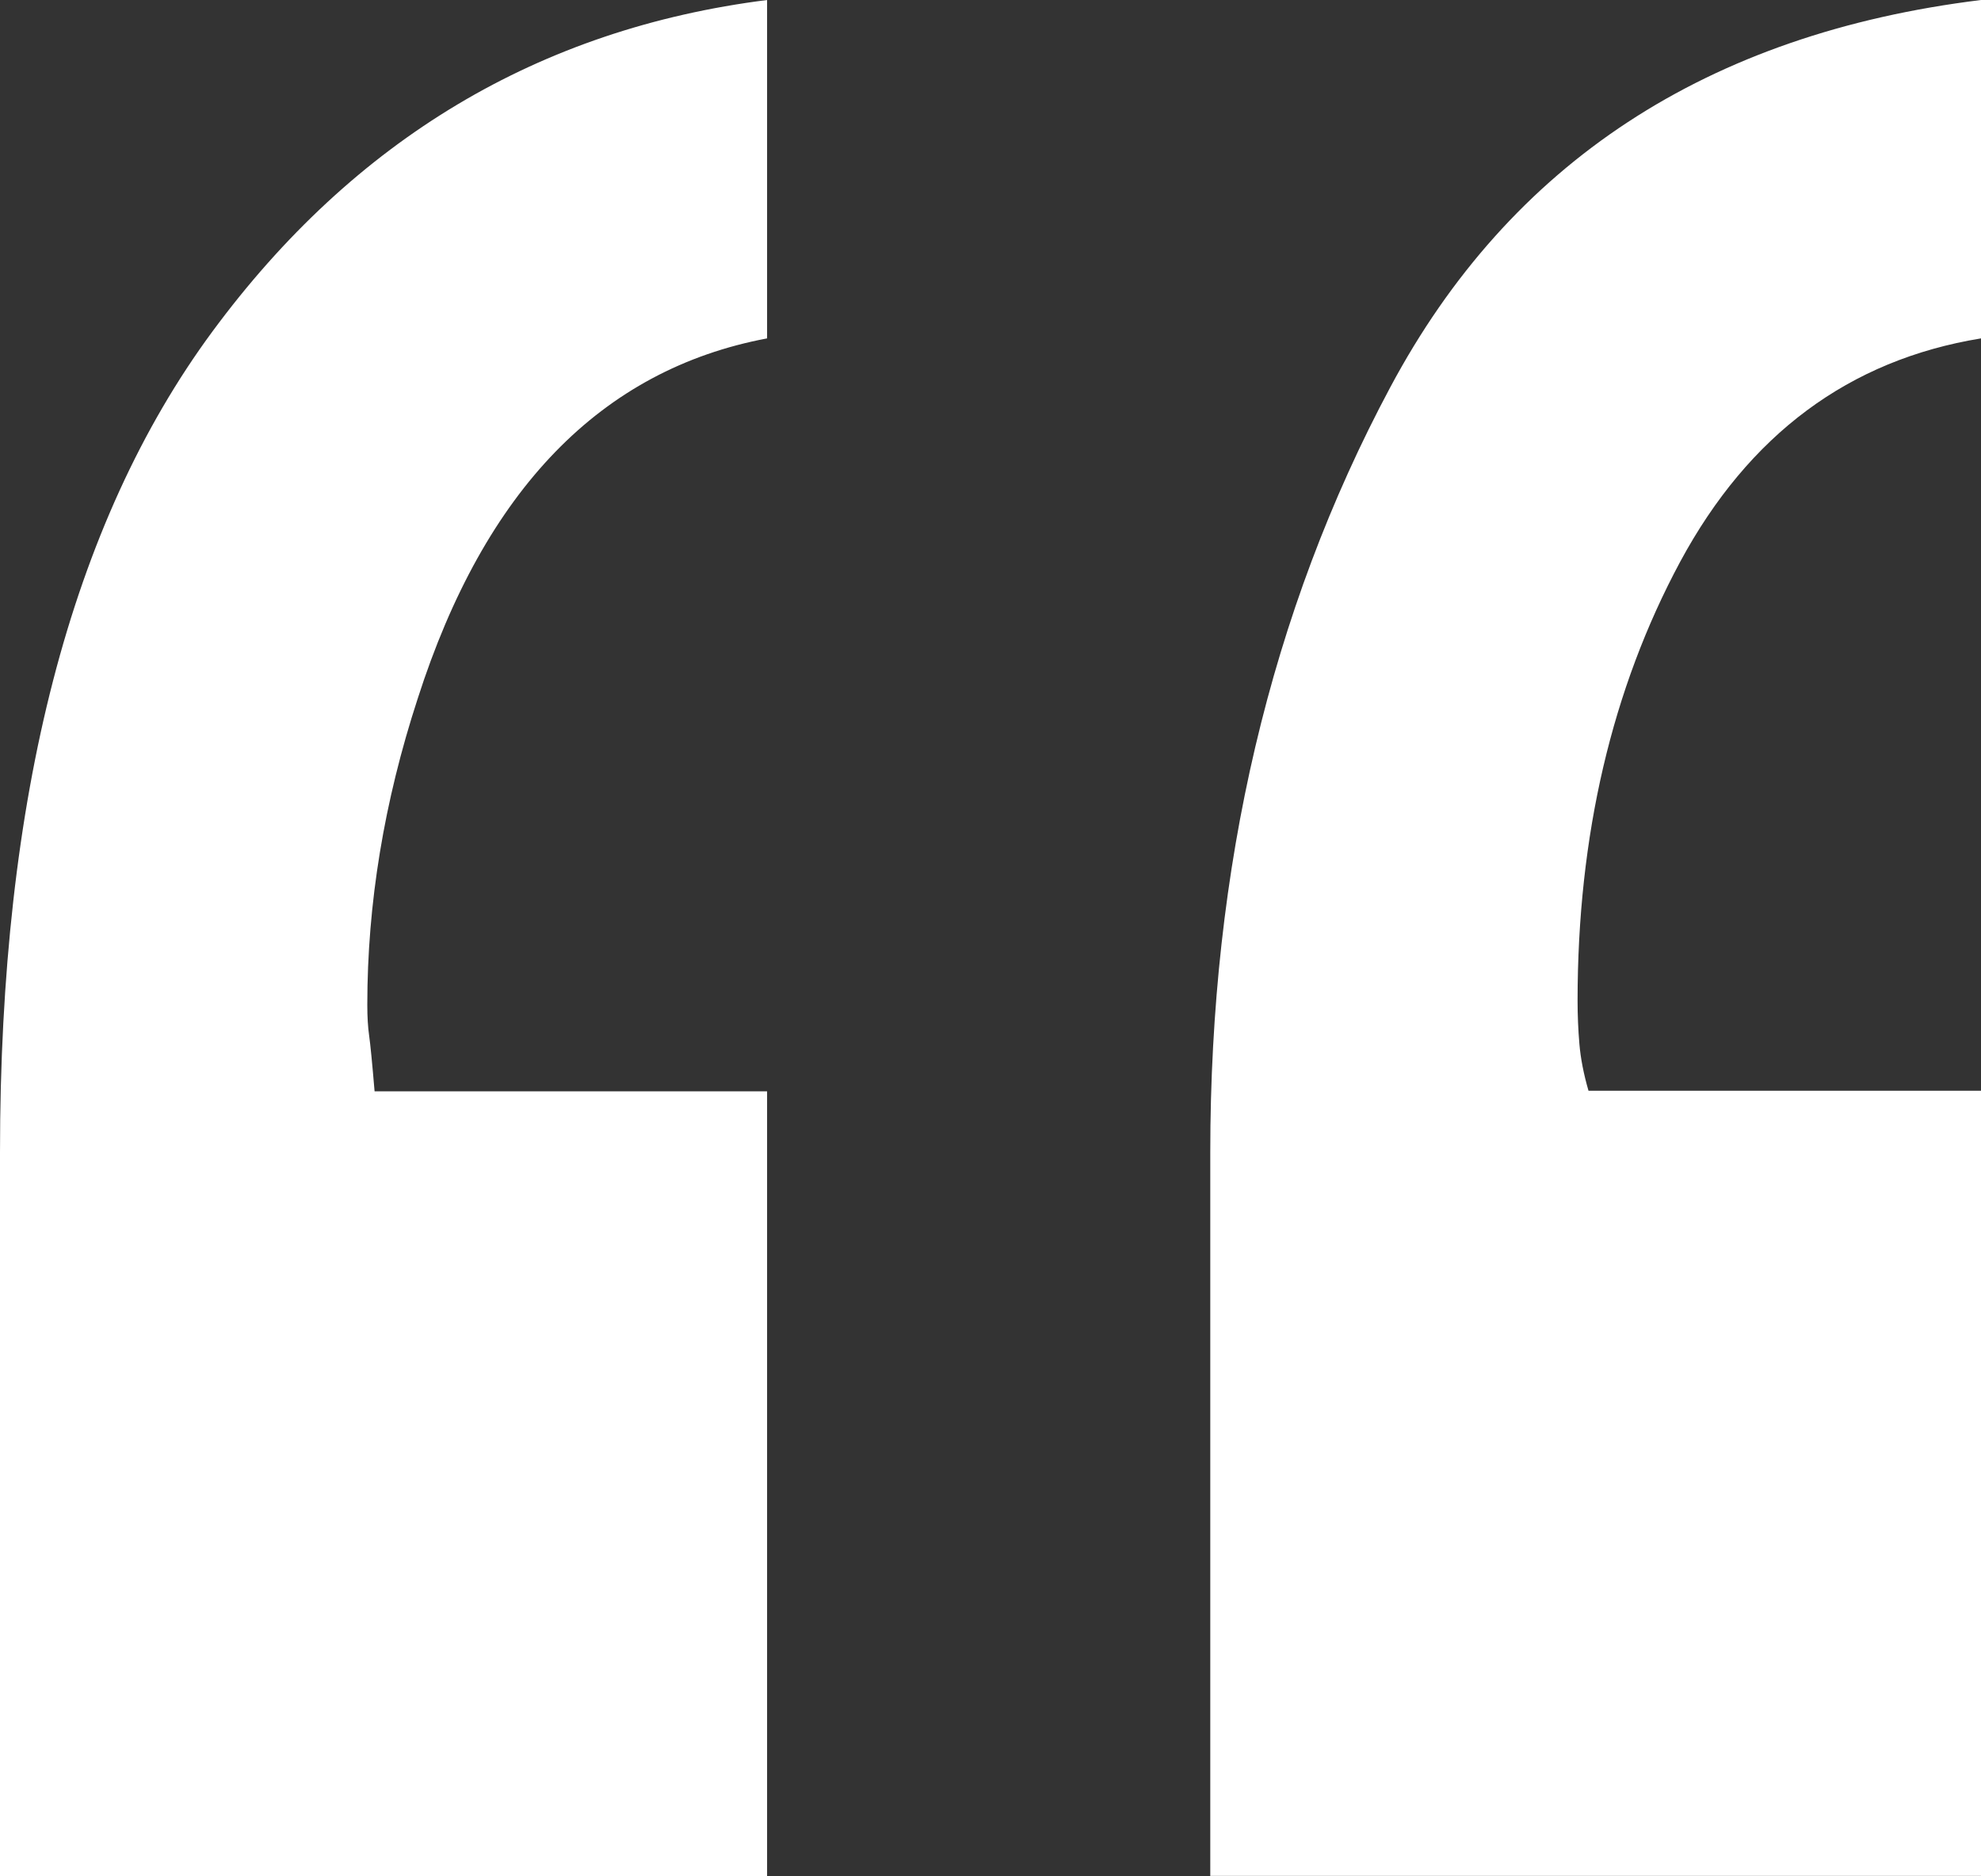 <?xml version="1.0" encoding="utf-8"?>
<!-- Generator: Adobe Illustrator 27.2.0, SVG Export Plug-In . SVG Version: 6.00 Build 0)  -->
<svg version="1.1" id="Layer_1" xmlns="http://www.w3.org/2000/svg" xmlns:xlink="http://www.w3.org/1999/xlink" x="0px" y="0px"
	 viewBox="0 0 65.26 61.82" style="enable-background:new 0 0 65.26 61.82;" xml:space="preserve">
<rect x="0" y="0" width="65.26" height="61.82" fill="#333333" stroke="none"/>
<style type="text/css">
	.st0{enable-background:new    ;}
	.st1{fill:#FFFFFF;}
</style>
<g class="st0">
	<path class="st1" d="M25.27,11.15c-5.46,1.03-9.3,4.98-11.51,11.87c-1.11,3.4-1.66,6.76-1.66,10.09c0,0.4,0.02,0.73,0.06,1.01
		c0.04,0.28,0.1,0.89,0.18,1.84h12.93v25.87H0V37.97c0-11.71,2.33-20.72,7-27.05C11.67,4.59,17.76,0.95,25.27,0V11.15z M65.26,11.15
		c-4.35,0.71-7.65,3.17-9.91,7.36c-2.25,4.19-3.38,9.02-3.38,14.47c0,0.47,0.02,0.95,0.06,1.42c0.04,0.47,0.14,0.99,0.3,1.54h12.93
		v25.87H39.87V37.97c0-9.41,1.98-17.82,5.93-25.21C49.75,5.36,56.24,1.11,65.26,0V11.15z"/>
</g>
</svg>
